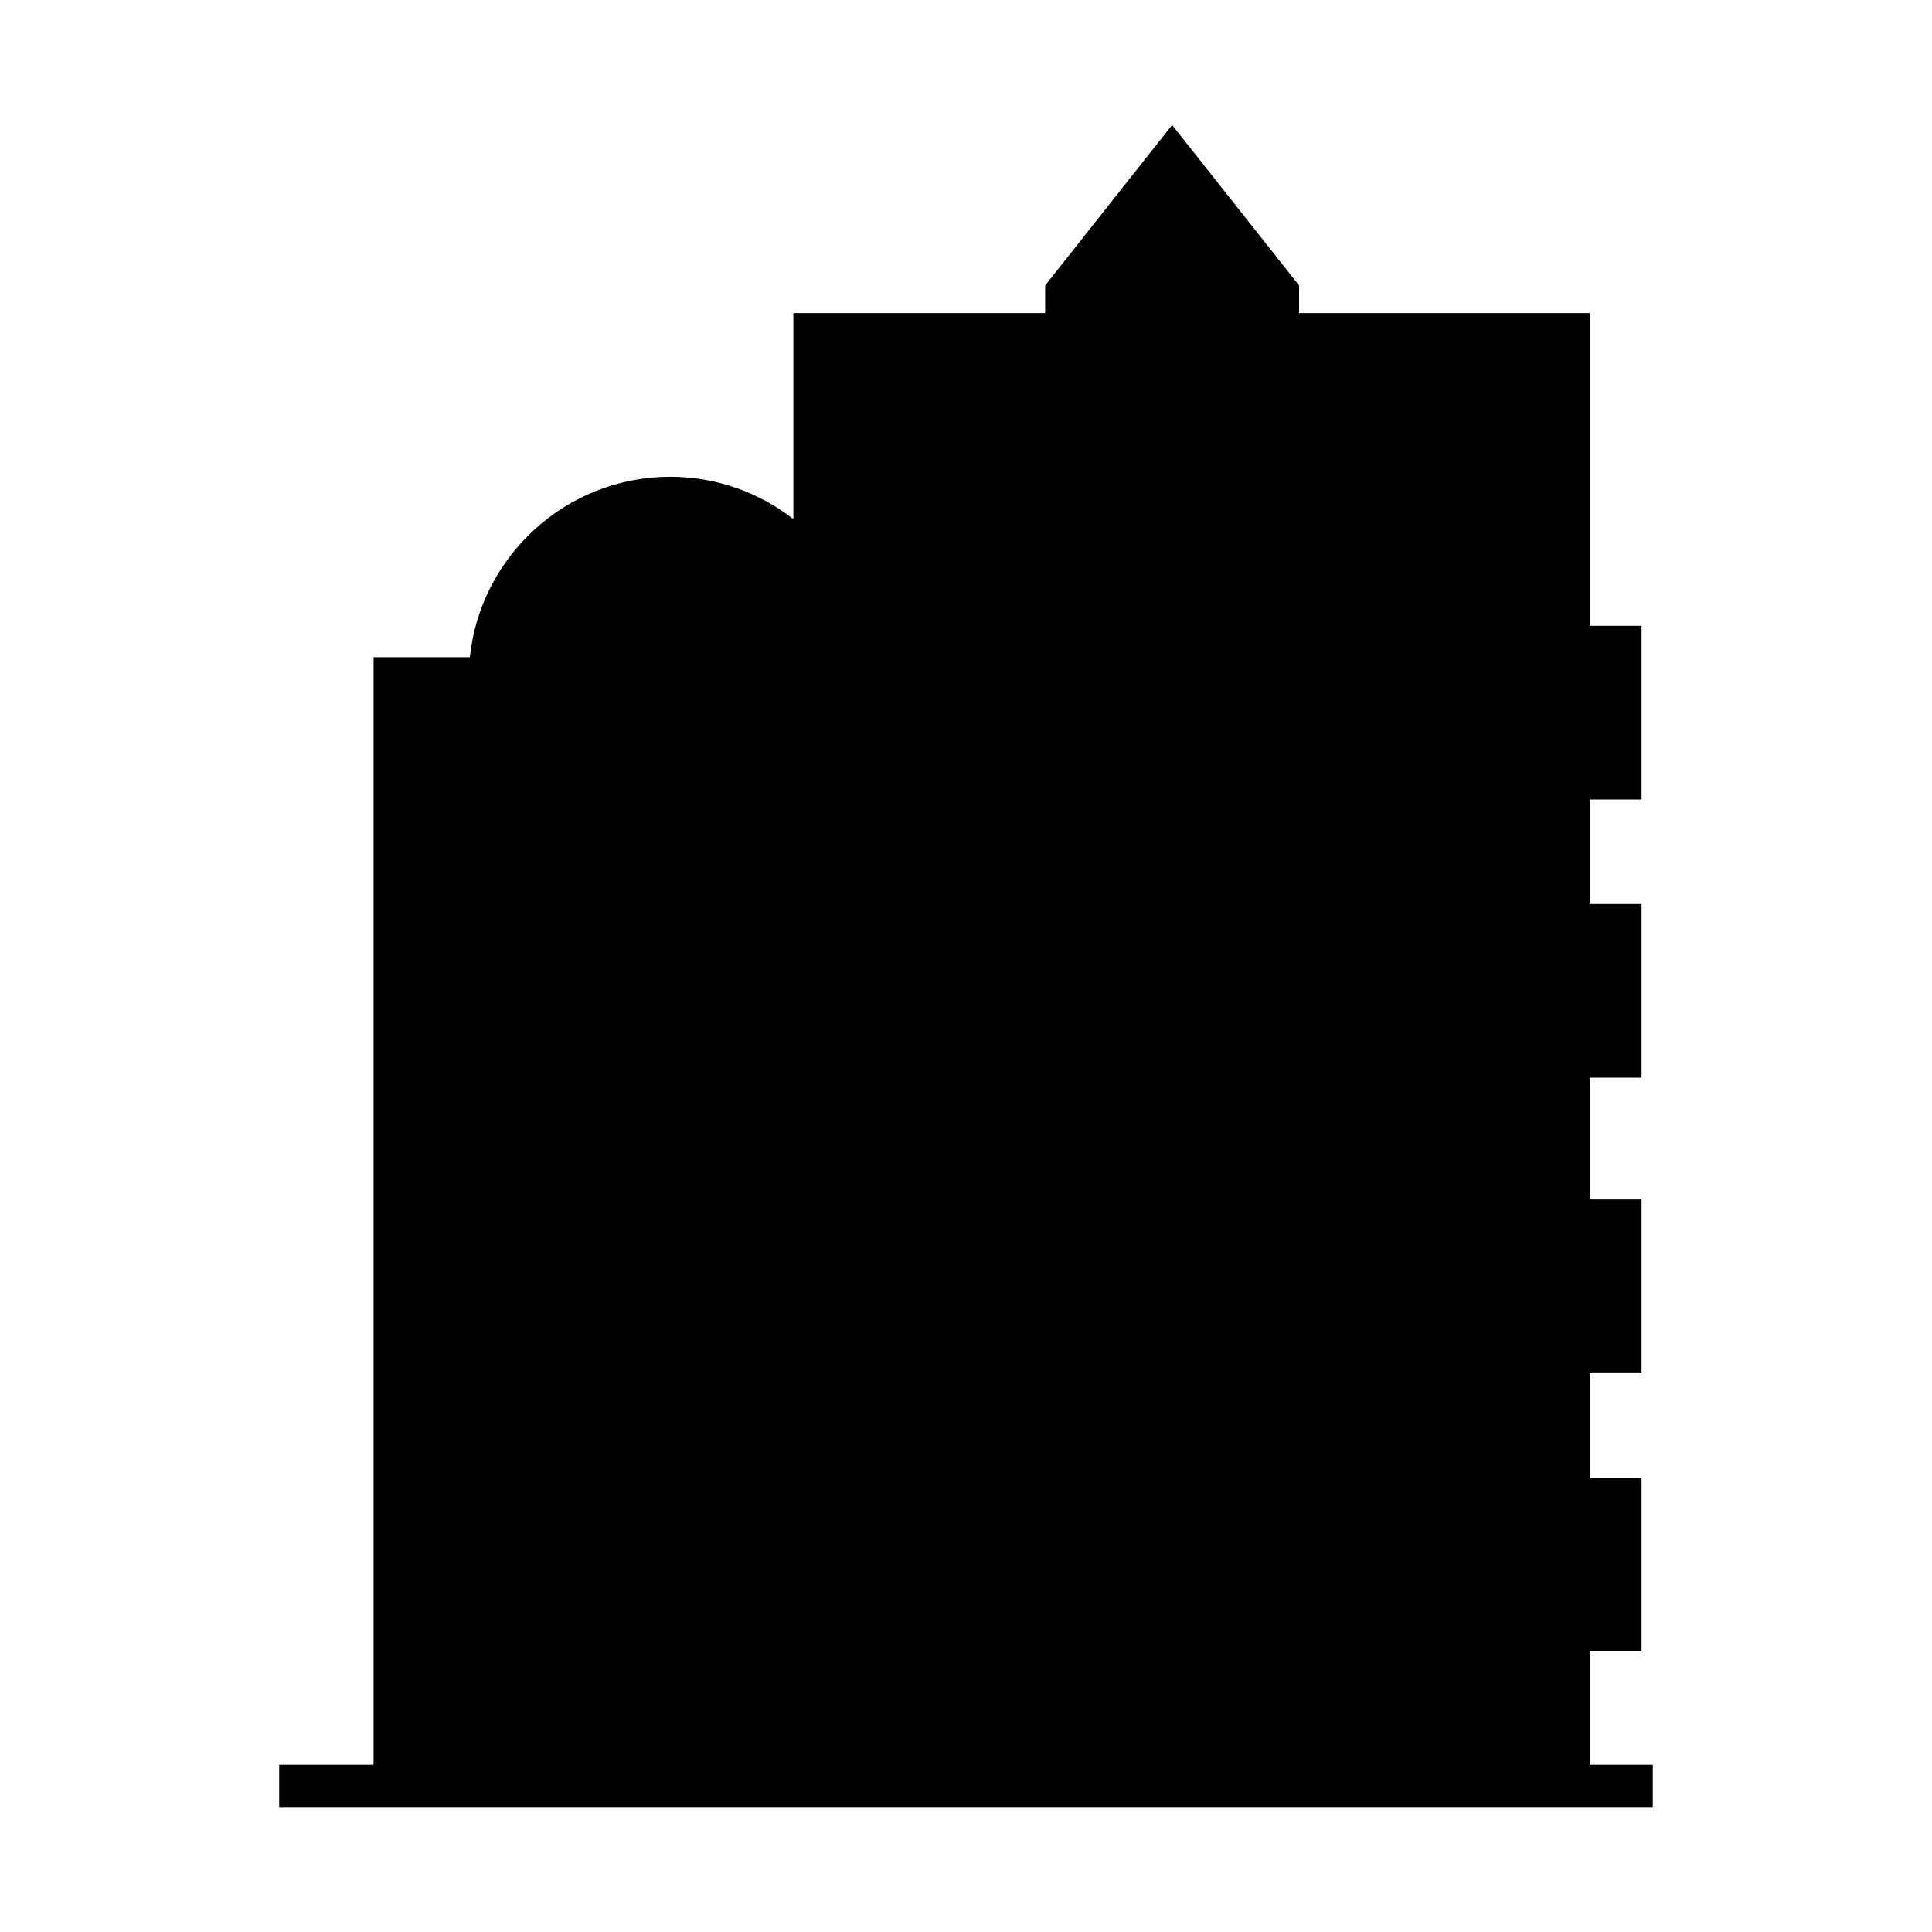 <?xml version="1.0" encoding="UTF-8"?>
<!-- Uploaded to: SVG Repo, www.svgrepo.com, Generator: SVG Repo Mixer Tools -->
<svg fill="#000000" width="800px" height="800px" version="1.1" viewBox="144 144 512 512" xmlns="http://www.w3.org/2000/svg">
 <path d="m217.98 622.89h364.03v-11.195h-16.707v-30.066h13.73v-46.031h-13.73v-27.695h13.73v-46.031h-13.73v-32.266h13.73v-46.031h-13.73v-27.695h13.73v-46.031h-13.73v-82.875h-77.031v-7.324l-33.652-42.531-33.641 42.531v7.324h-66.73v54.578c-9.031-6.996-20.332-11.207-32.613-11.207-27.562 0-50.316 20.992-53.121 47.824h-25.516v293.53h-25.016z"/>
</svg>